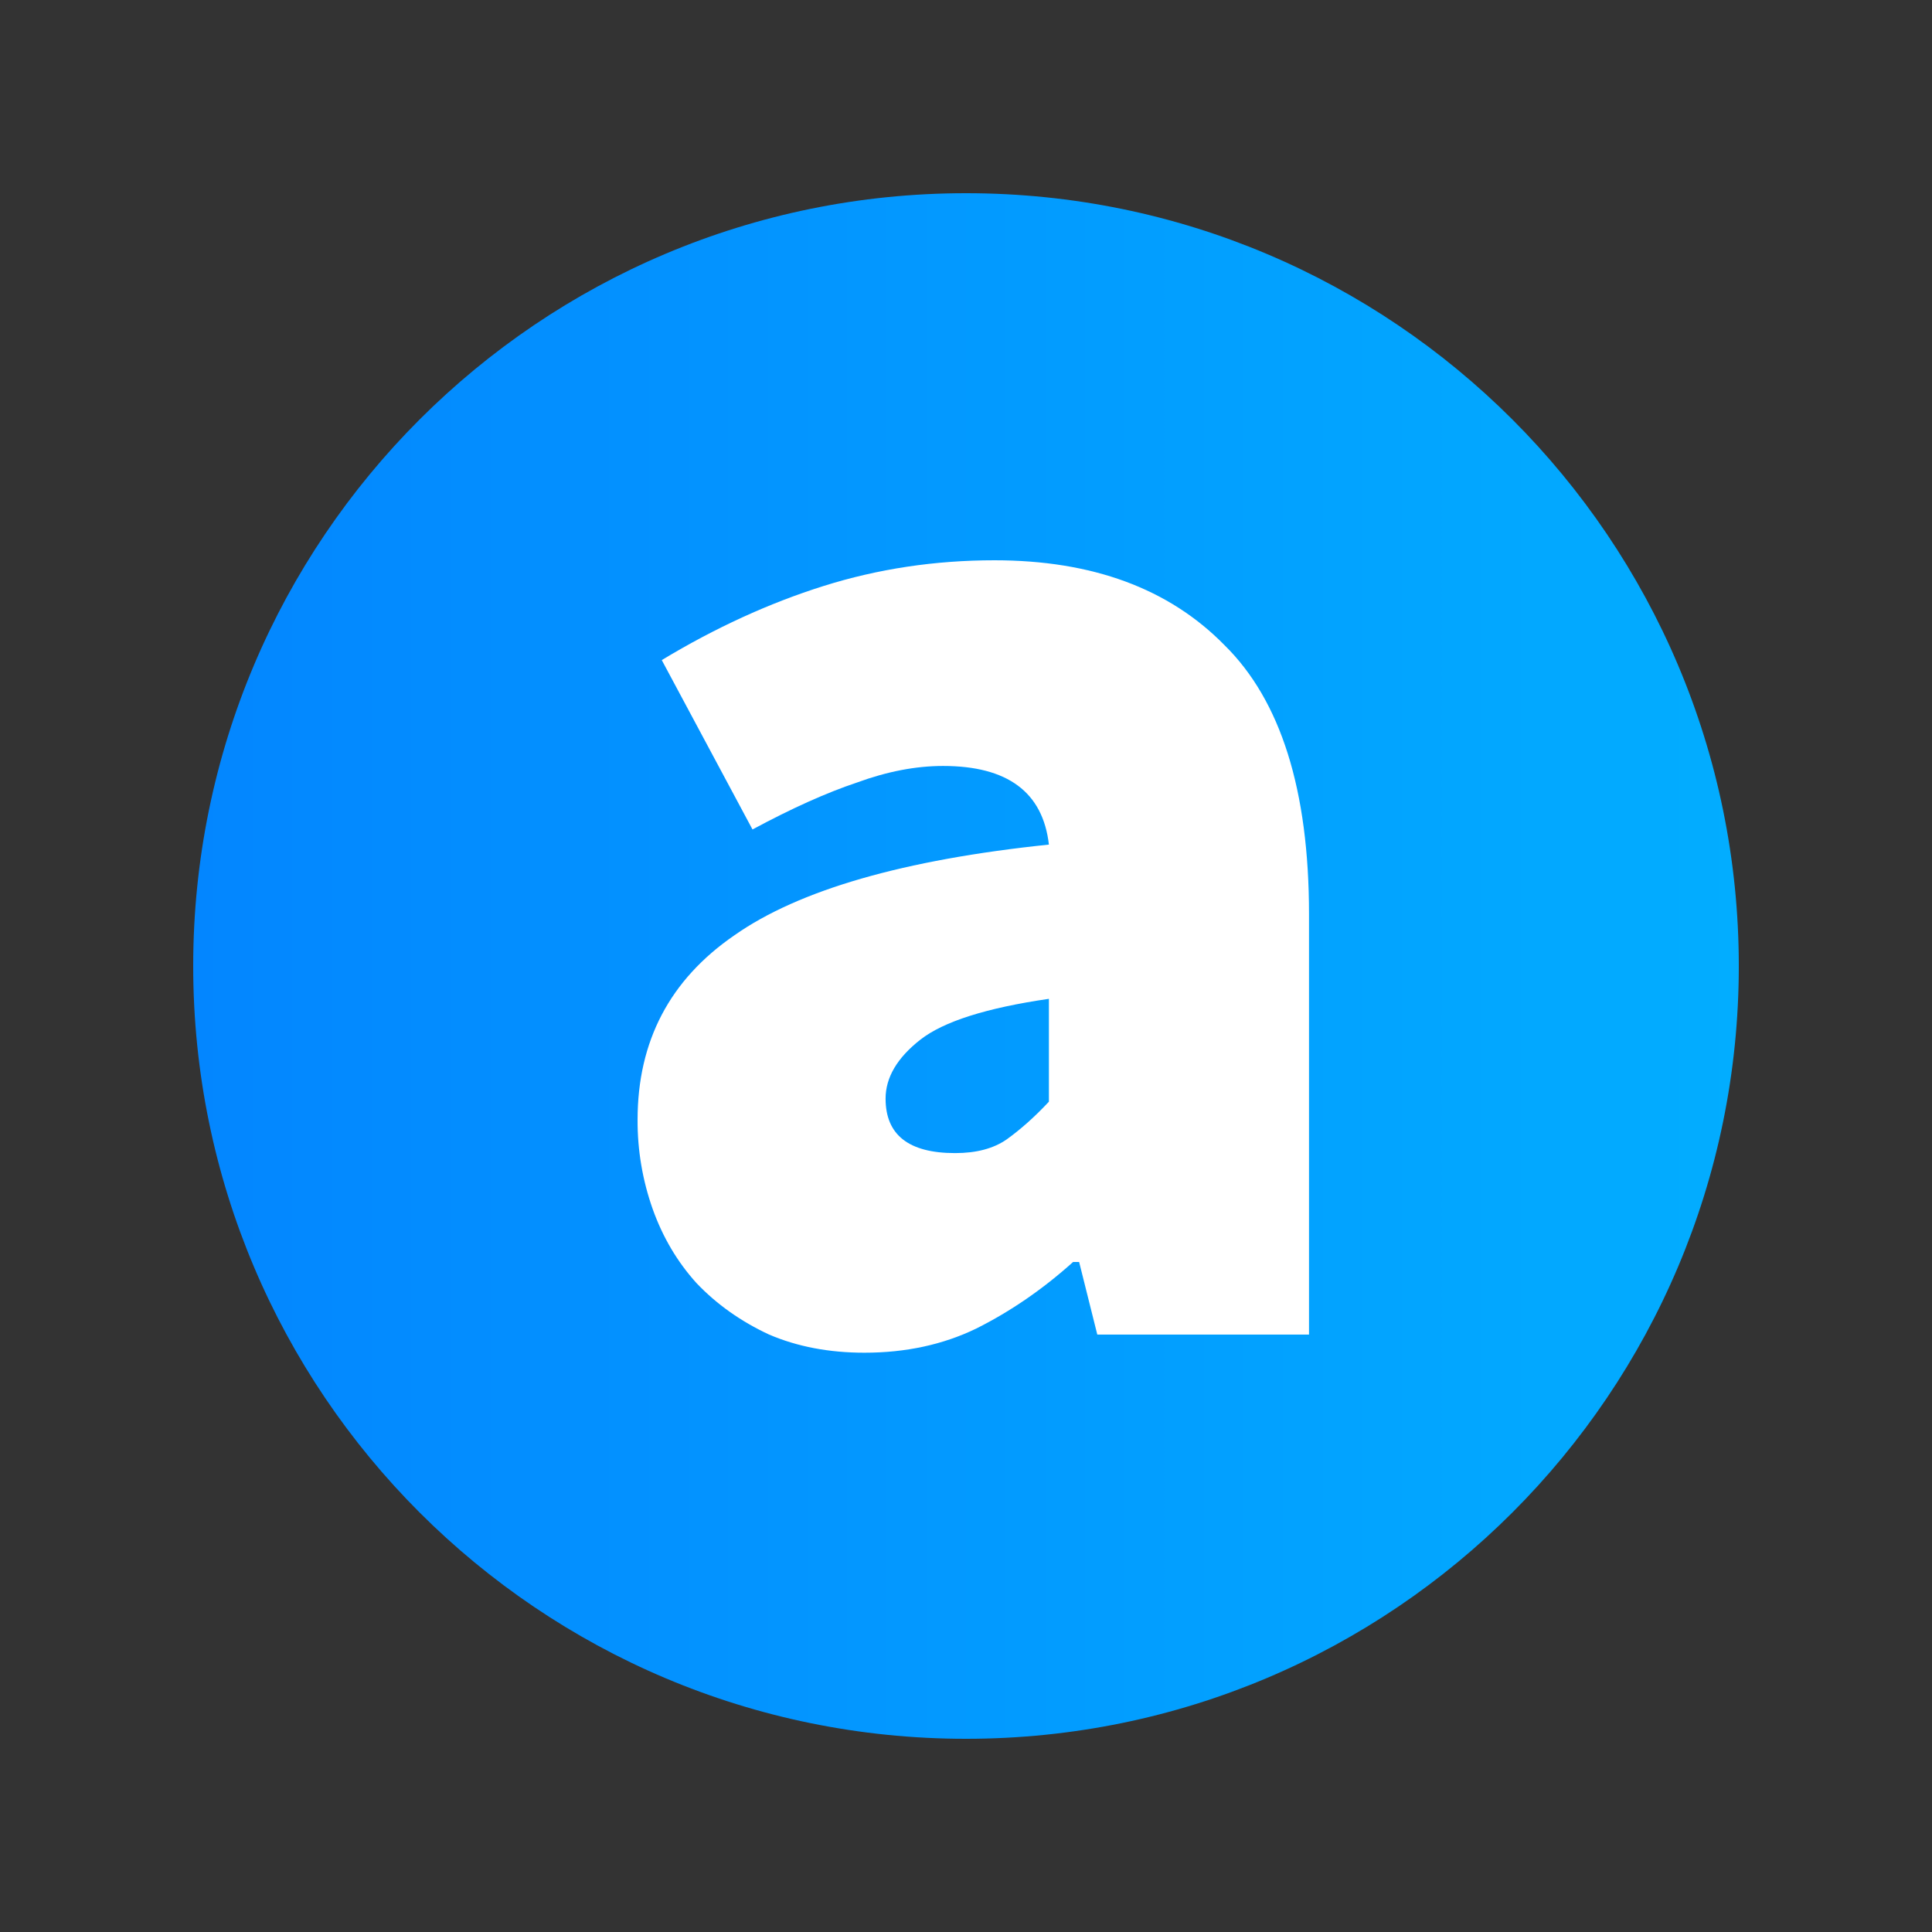 <svg width="100" height="100" viewBox="0 0 100 100" fill="none" xmlns="http://www.w3.org/2000/svg">
<rect x="0" y="0" width="100" height="100" fill="#333333" stroke="none"/>
<path d="M50 90C72.091 90 90 72.091 90 50C90 27.909 72.091 10 50 10C27.909 10 10 27.909 10 50C10 72.091 27.909 90 50 90Z" fill="url(#paint0_linear_2_1005)"/>
<path d="M44.741 70.016C42.915 70.016 41.272 69.703 39.809 69.077C38.349 68.398 37.096 67.511 36.053 66.415C35.061 65.32 34.305 64.041 33.783 62.58C33.258 61.097 32.993 59.535 33.001 57.961C33.001 53.891 34.671 50.709 38.01 48.412C41.35 46.064 46.776 44.498 54.291 43.716C53.978 41.002 52.151 39.646 48.812 39.646C47.402 39.646 45.916 39.932 44.35 40.506C42.785 41.029 40.984 41.837 38.949 42.933L34.253 34.166C37.018 32.496 39.81 31.218 42.628 30.331C45.446 29.444 48.395 29 51.473 29C56.535 29 60.501 30.462 63.371 33.384C66.293 36.253 67.754 40.898 67.754 47.316V69.077H56.796L55.856 65.32H55.543C53.978 66.728 52.308 67.876 50.534 68.764C48.812 69.599 46.881 70.016 44.741 70.016ZM49.438 59.684C50.534 59.684 51.421 59.449 52.1 58.979C52.829 58.457 53.561 57.805 54.291 57.023V51.699C51.056 52.17 48.838 52.874 47.638 53.813C46.437 54.753 45.838 55.77 45.838 56.866C45.838 58.745 47.038 59.684 49.438 59.684Z" fill="white"/>
<defs>
<linearGradient id="paint0_linear_2_1005" x1="10" y1="50" x2="90" y2="50" gradientUnits="userSpaceOnUse">
<stop stop-color="#0386FF"/>
<stop offset="1" stop-color="#02ADFF"/>
</linearGradient>
</defs>
</svg>
